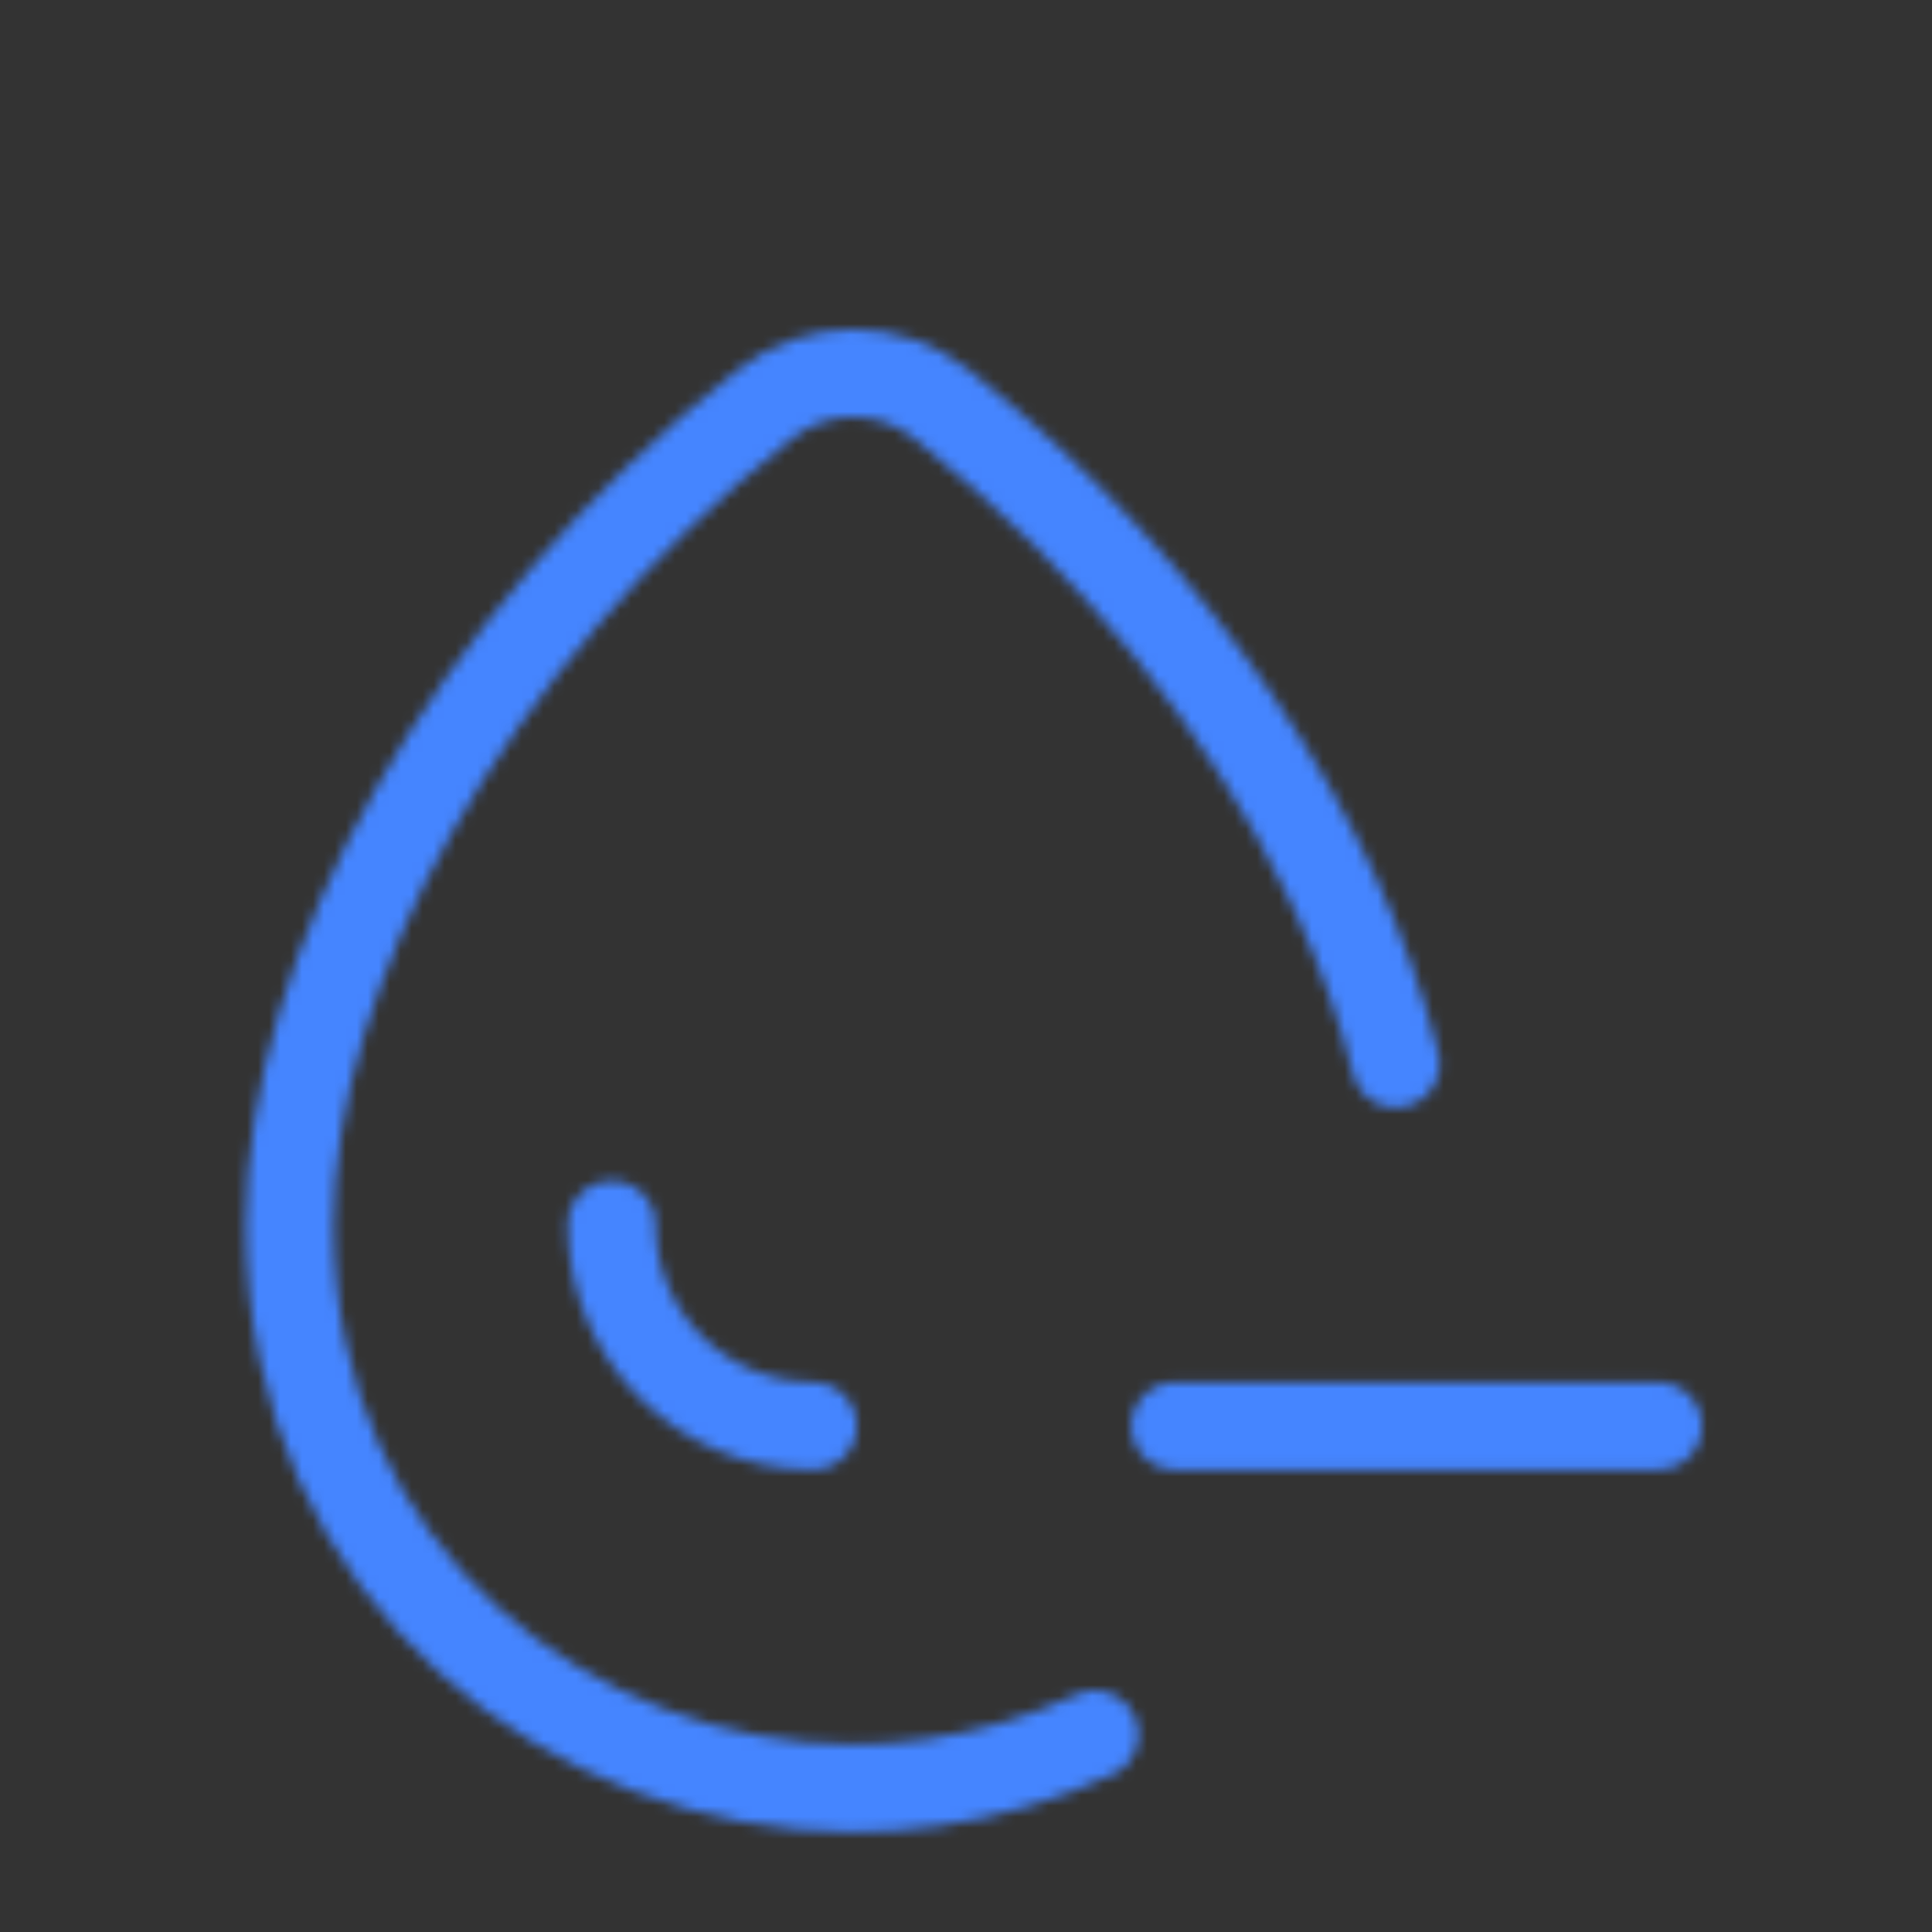 <svg width="176" height="176" viewBox="0 0 176 176" fill="none" xmlns="http://www.w3.org/2000/svg">
<rect x="0" y="0" width="176" height="176" fill="#333333" stroke="none"/>
<mask id="mask0_357_9956" style="mask-type:alpha" maskUnits="userSpaceOnUse" x="22" y="30" width="134" height="137">
<path d="M85.75 36.802C81.04 33.066 74.407 33.066 69.698 36.802C42.219 58.599 26.391 88.652 26.391 111.572C26.391 143.973 52.657 162.906 77.724 162.906C80.098 162.906 82.483 162.736 84.855 162.401M85.75 36.802C101.637 49.404 113.629 64.765 120.92 79.912M85.75 36.802C107.667 54.187 122.173 76.825 127.147 96.906M85.057 162.372C84.99 162.382 84.922 162.392 84.855 162.401M84.855 162.401C89.946 161.682 94.979 160.203 99.724 158.008" stroke="url(#paint0_linear_357_9956)" stroke-width="8" stroke-linecap="round"/>
<path d="M74.052 129.896C63.927 129.896 55.719 121.688 55.719 111.562" stroke="url(#paint1_linear_357_9956)" stroke-width="8" stroke-linecap="round"/>
<path d="M107.051 129.906H151.051" stroke="url(#paint2_linear_357_9956)" stroke-width="8" stroke-linecap="round"/>
</mask>
<g mask="url(#mask0_357_9956)">
<path d="M62.848 -118.656L295.513 101.041L113.15 294.168L-119.515 74.471L62.848 -118.656Z" fill="url(#paint3_radial_357_9956)"/>
<path d="M62.848 -118.656L295.513 101.041L113.15 294.168L-119.515 74.471L62.848 -118.656Z" fill="#4585FF"/>
</g>
<defs>
<linearGradient id="paint0_linear_357_9956" x1="76.769" y1="34" x2="76.769" y2="162.906" gradientUnits="userSpaceOnUse">
<stop stop-color="#4585FF"/>
<stop offset="1" stop-color="#6E92D8"/>
</linearGradient>
<linearGradient id="paint1_linear_357_9956" x1="64.885" y1="111.562" x2="64.885" y2="129.896" gradientUnits="userSpaceOnUse">
<stop stop-color="#4585FF"/>
<stop offset="1" stop-color="#6E92D8"/>
</linearGradient>
<linearGradient id="paint2_linear_357_9956" x1="129.051" y1="129.906" x2="129.051" y2="130.906" gradientUnits="userSpaceOnUse">
<stop stop-color="#4585FF"/>
<stop offset="1" stop-color="#6E92D8"/>
</linearGradient>
<radialGradient id="paint3_radial_357_9956" cx="0" cy="0" r="1" gradientUnits="userSpaceOnUse" gradientTransform="translate(87.999 87.756) rotate(40.514) scale(178.485 169.933)">
<stop stop-color="#E9EFFC"/>
<stop offset="0.2" stop-color="#C7DAFF"/>
<stop offset="0.4" stop-color="#6A9DFF"/>
<stop offset="0.6" stop-color="#C7DAFF"/>
<stop offset="0.75" stop-color="#6A9DFF"/>
<stop offset="0.9" stop-color="#C7DAFF"/>
<stop offset="1" stop-color="#E9EFFC"/>
</radialGradient>
</defs>
</svg>

